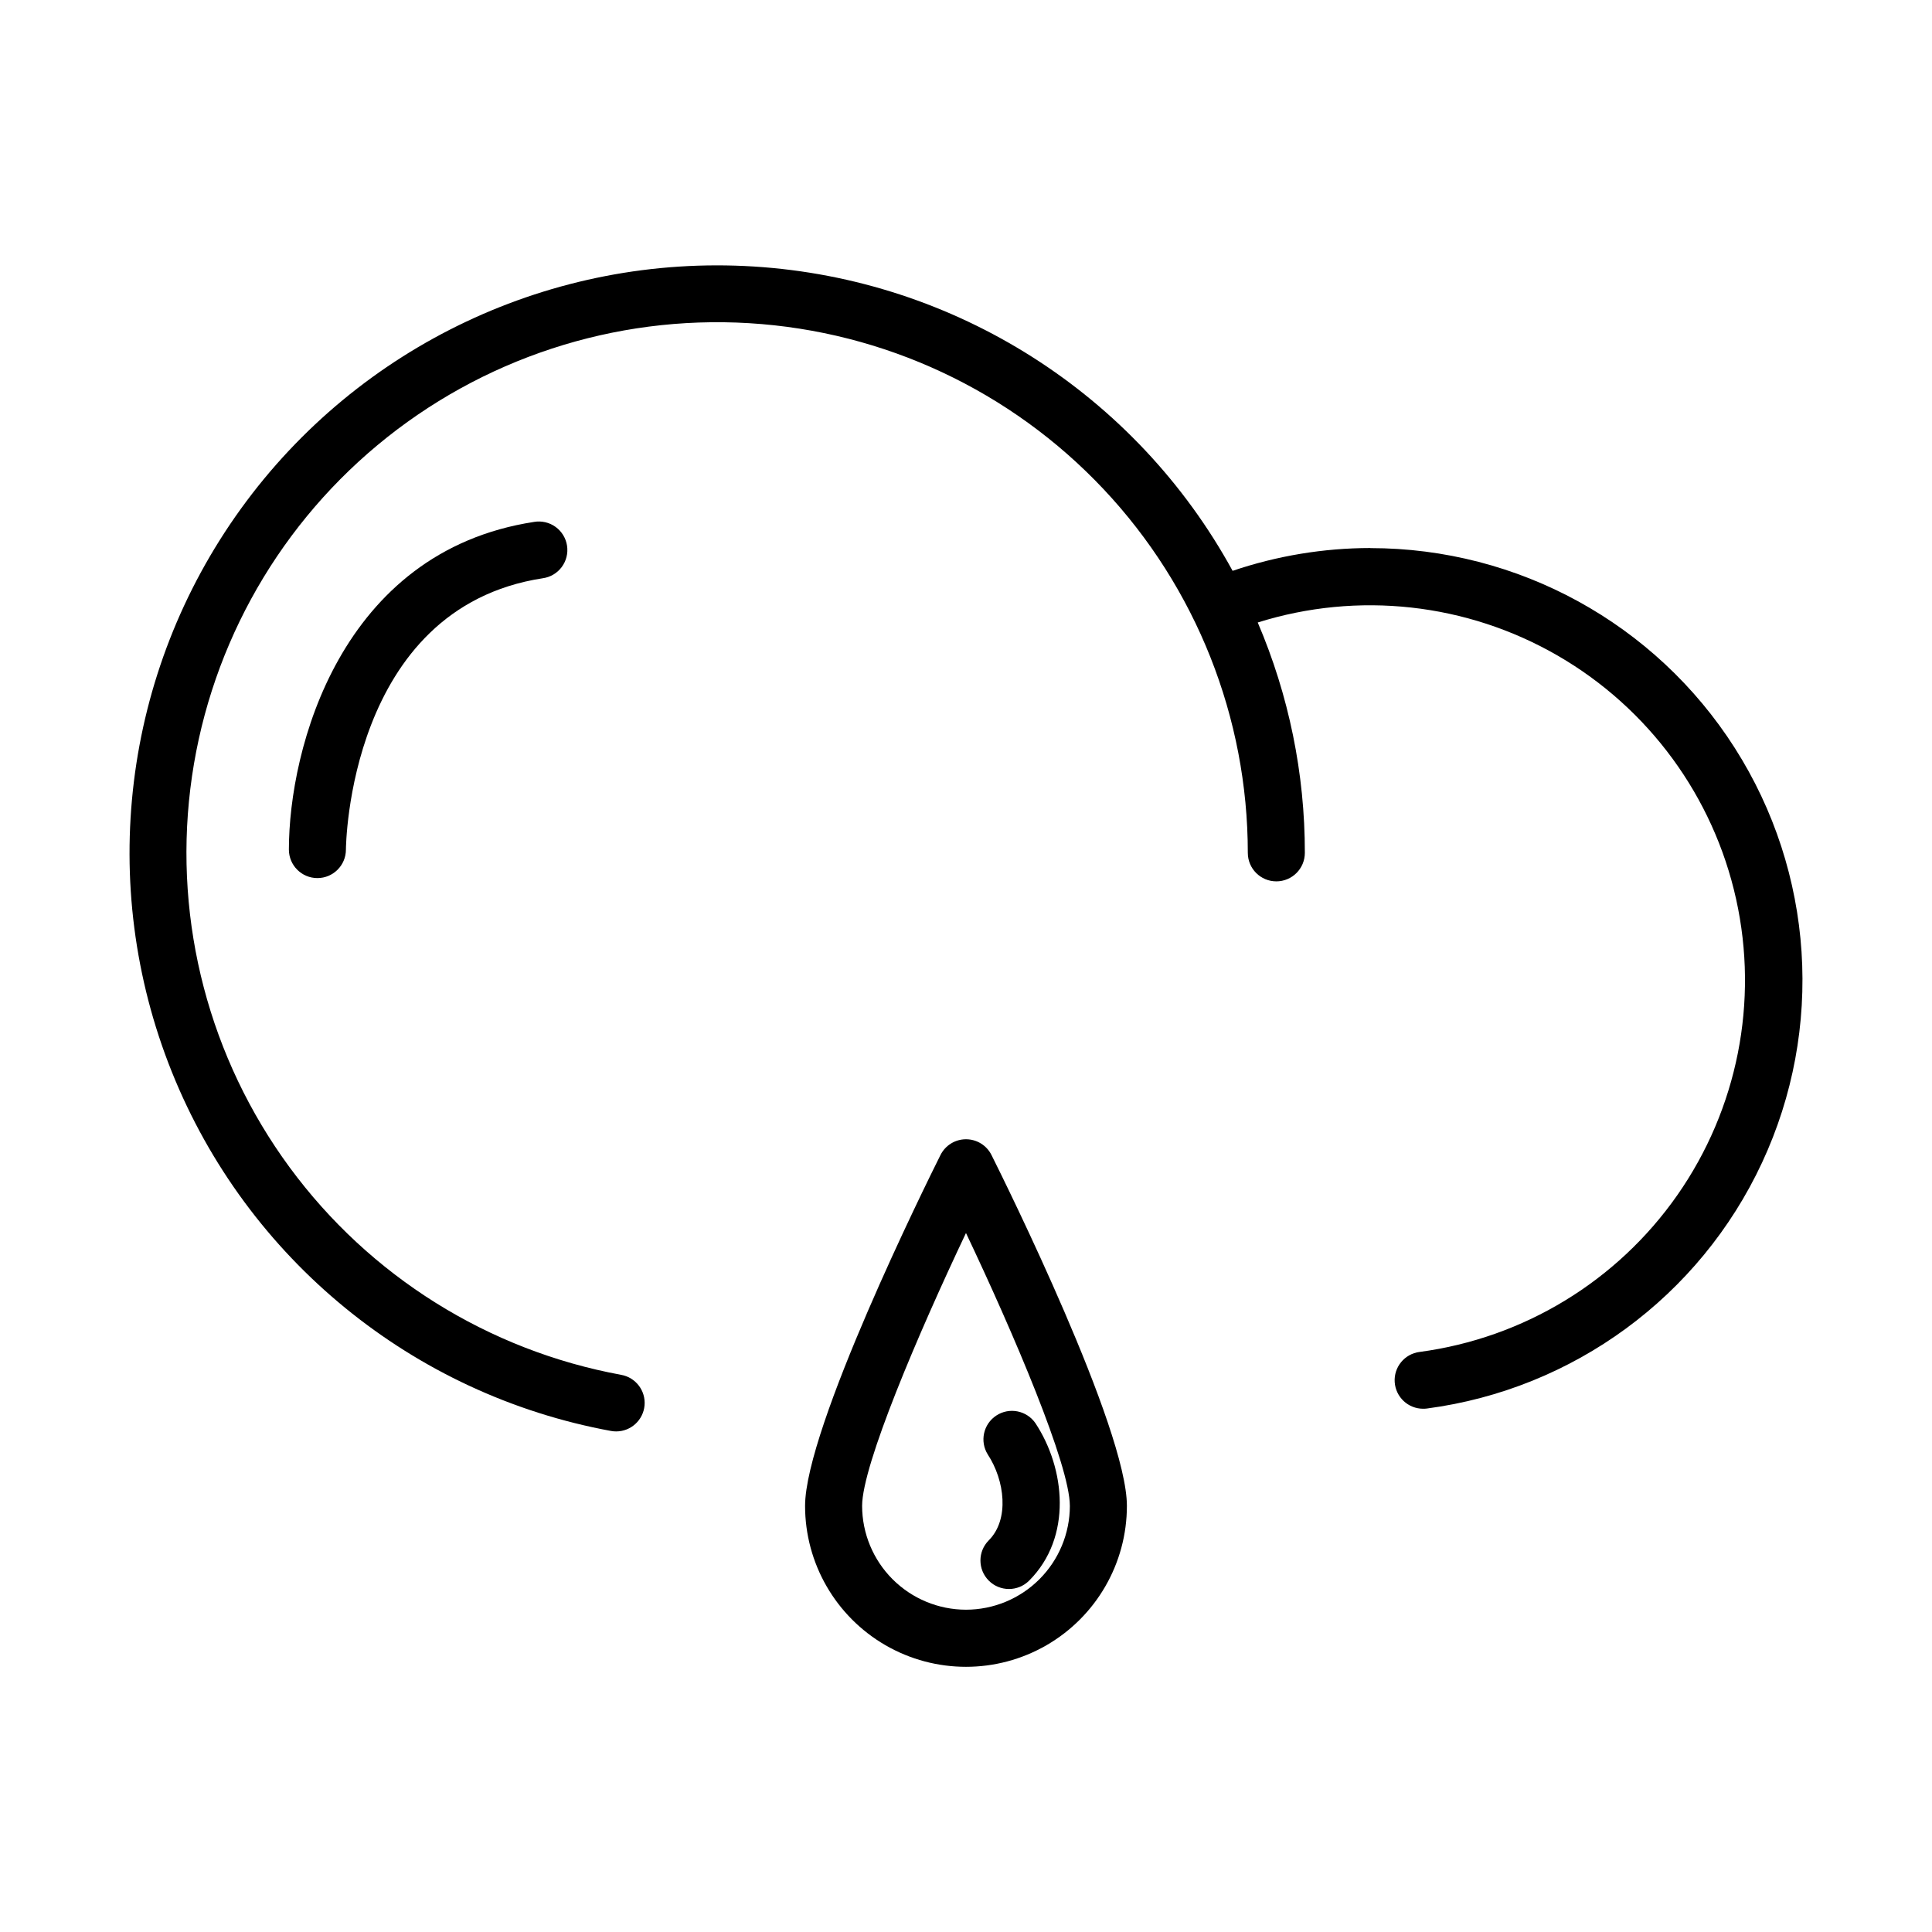 <?xml version="1.0" encoding="UTF-8"?>
<!-- The Best Svg Icon site in the world: iconSvg.co, Visit us! https://iconsvg.co -->
<svg fill="#000000" width="800px" height="800px" version="1.1" viewBox="144 144 512 512" xmlns="http://www.w3.org/2000/svg">
 <g>
  <path d="m285.55 282.31c-51.387 7.863-64.992 60.234-64.992 86.832 0 4.172 3.383 7.559 7.555 7.559 4.176 0 7.559-3.387 7.559-7.559 0-0.641 0.594-63.984 52.145-71.895 2.008-0.273 3.824-1.34 5.035-2.961 1.215-1.625 1.727-3.668 1.418-5.672-0.305-2.004-1.402-3.801-3.047-4.984-1.645-1.188-3.695-1.66-5.695-1.32z"/>
  <path d="m507.15 289.23c-12.41 0.02-24.738 2.059-36.496 6.047-25.652-46.871-73.547-77.312-126.87-80.648-53.328-3.34-104.64 20.895-135.94 64.199-31.297 43.305-38.211 99.633-18.312 149.22 19.898 49.586 63.832 85.512 116.38 95.168 0.453 0.082 0.91 0.125 1.367 0.125 3.914 0.004 7.18-2.984 7.531-6.879 0.352-3.898-2.332-7.418-6.18-8.113-35.238-6.477-66.672-26.152-87.895-55.016-21.219-28.863-30.625-64.738-26.297-100.3s22.066-68.133 49.59-91.062c27.523-22.93 62.762-34.492 98.523-32.324 35.758 2.164 69.344 17.898 93.898 43.98 24.555 26.086 38.23 60.562 38.234 96.387 0 4.172 3.383 7.555 7.559 7.555 4.172 0 7.555-3.383 7.555-7.555 0.02-20.984-4.231-41.754-12.484-61.047 26.559-8.336 55.395-5.152 79.496 8.781 24.098 13.934 41.246 37.332 47.273 64.508 6.031 27.176 0.383 55.633-15.562 78.449-15.945 22.816-40.73 37.895-68.32 41.574-3.961 0.504-6.848 4-6.59 7.981 0.258 3.984 3.57 7.082 7.559 7.07 0.34 0.004 0.676-0.02 1.008-0.062 38.785-5.129 72.266-29.699 88.785-65.164 16.523-35.461 13.793-76.902-7.231-109.89-21.027-32.988-57.441-52.961-96.562-52.961z"/>
  <path d="m442.64 543.08c0-20.566-32.207-85.648-35.883-92.984-1.277-2.562-3.894-4.18-6.758-4.18-2.867 0-5.484 1.617-6.762 4.18-3.672 7.336-35.883 72.398-35.883 92.984 0 15.234 8.129 29.309 21.32 36.93 13.195 7.617 29.449 7.617 42.645 0 13.191-7.621 21.32-21.695 21.32-36.93zm-42.641 27.508c-7.297-0.008-14.289-2.91-19.449-8.066-5.16-5.156-8.066-12.148-8.082-19.441 0-10.785 14.902-45.711 27.527-72.32 12.625 26.609 27.527 61.535 27.527 72.32h0.004c-0.016 7.293-2.918 14.285-8.078 19.441-5.16 5.156-12.156 8.059-19.449 8.066z"/>
  <path d="m406.04 562.89c2.953 2.949 7.734 2.949 10.688 0 11.512-11.527 9.574-29.727 1.684-41.715-2.328-3.391-6.938-4.301-10.379-2.043-3.438 2.254-4.441 6.844-2.258 10.328 4.481 6.828 5.801 17.199 0.258 22.746v0.004c-2.945 2.953-2.941 7.731 0.008 10.68z"/>
 </g>
</svg>